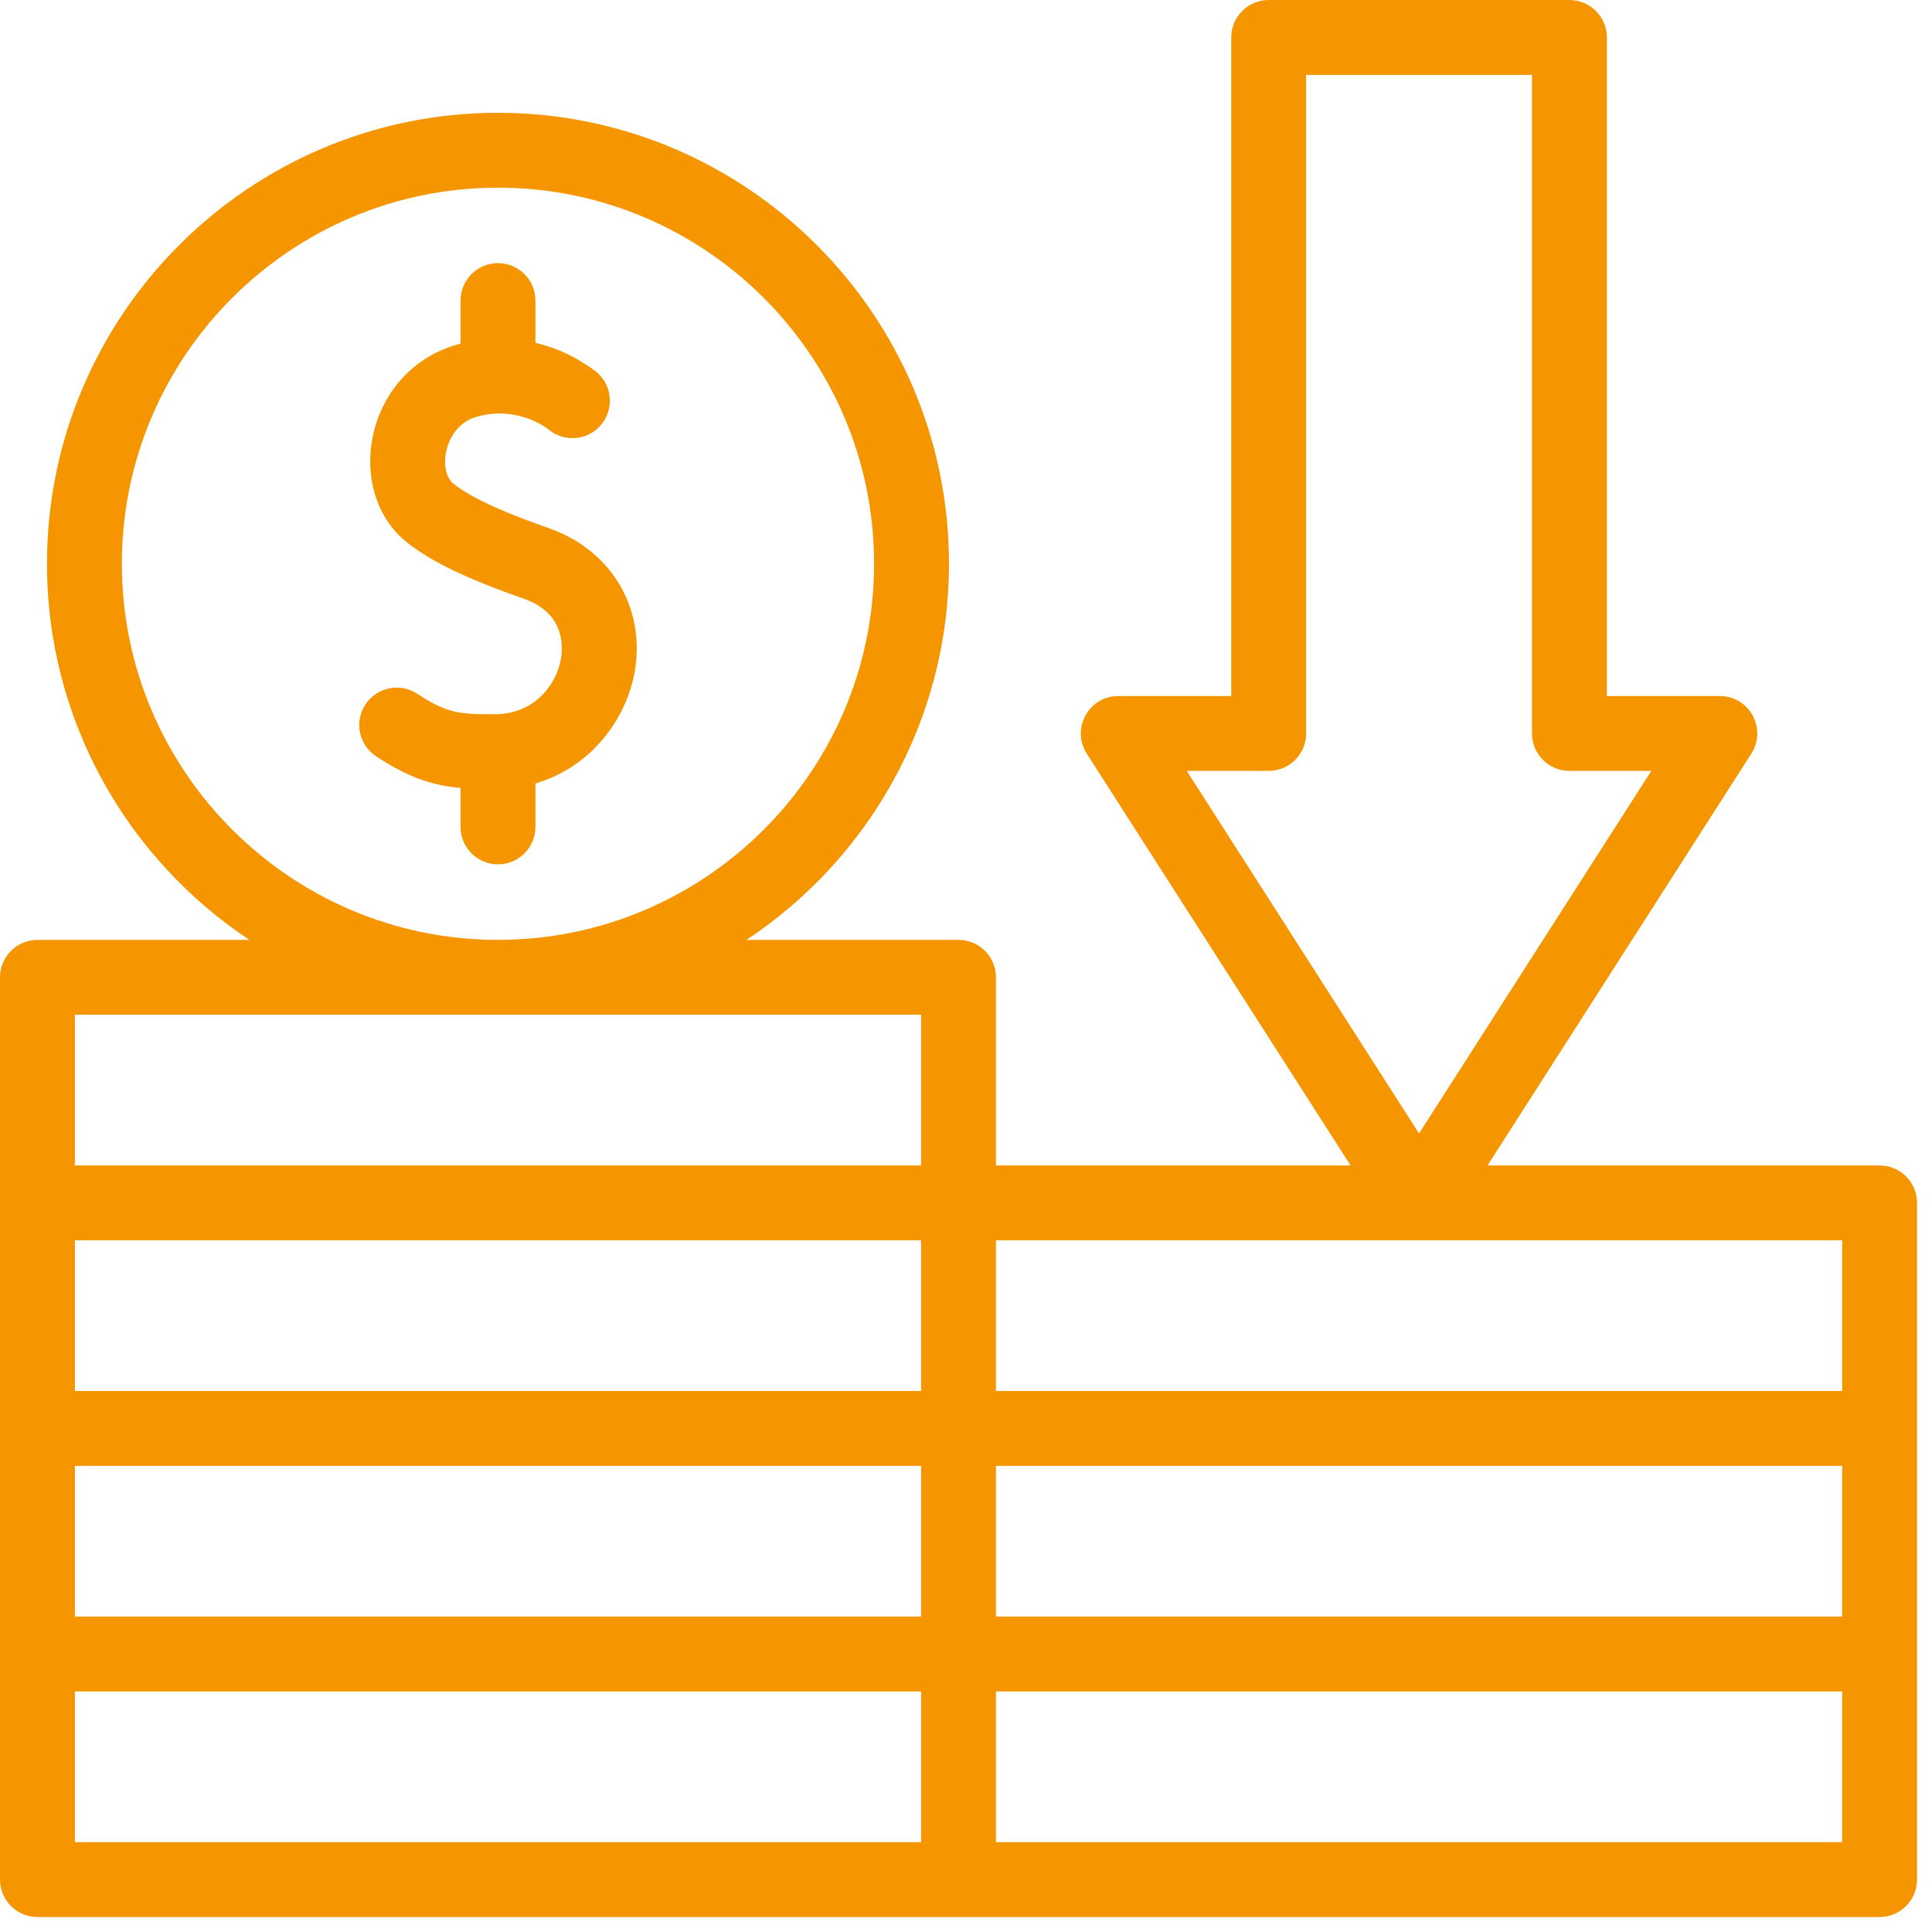 <svg width="63" height="63" viewBox="0 0 63 63" fill="none" xmlns="http://www.w3.org/2000/svg">
<path d="M17.909 17.228C16.768 16.824 15.506 16.337 14.796 15.78C14.259 15.359 14.486 13.91 15.507 13.602C16.819 13.207 17.781 13.922 17.886 14.005C18.404 14.436 19.173 14.366 19.604 13.848C20.035 13.332 19.976 12.547 19.419 12.104C18.806 11.654 18.201 11.355 17.46 11.179V9.801C17.46 9.127 16.913 8.58 16.239 8.58C15.565 8.58 15.018 9.127 15.018 9.801V11.205C11.874 12.013 11.165 16.036 13.289 17.702C14.085 18.326 15.188 18.856 17.095 19.53C18.393 19.989 18.365 21.041 18.293 21.472C18.146 22.342 17.415 23.282 16.153 23.29C14.927 23.3 14.547 23.238 13.604 22.621C13.04 22.252 12.283 22.411 11.914 22.975C11.545 23.539 11.703 24.296 12.268 24.665C13.309 25.346 14.067 25.607 15.018 25.694V26.964C15.018 27.638 15.565 28.185 16.239 28.185C16.913 28.185 17.46 27.638 17.46 26.964V25.547C19.276 25.018 20.438 23.437 20.701 21.877C21.048 19.809 19.926 17.941 17.909 17.228Z" fill="#F59600"/>
<path d="M61.291 38.004H48.506L57.109 24.575C57.628 23.764 57.045 22.696 56.081 22.696H52.398V1.221C52.398 0.547 51.851 0 51.177 0H41.37C40.696 0 40.149 0.547 40.149 1.221V22.696H36.466C35.502 22.696 34.918 23.764 35.438 24.575L44.041 38.004H32.477V31.869C32.477 31.195 31.93 30.648 31.256 30.648H24.344C28.318 28.012 30.945 23.499 30.945 18.384C30.945 10.275 24.348 3.678 16.238 3.678C8.13 3.678 1.532 10.275 1.532 18.384C1.532 23.499 4.158 28.012 8.133 30.648H1.221C0.547 30.648 0 31.195 0 31.869V61.291C0 61.965 0.547 62.512 1.221 62.512H61.291C61.965 62.512 62.512 61.965 62.512 61.291C62.512 56.873 62.512 43.627 62.512 39.224C62.512 38.55 61.965 38.004 61.291 38.004ZM41.37 25.137C42.044 25.137 42.591 24.591 42.591 23.917V2.442H49.956V23.917C49.956 24.591 50.503 25.137 51.177 25.137H53.848L46.273 36.961L38.698 25.137H41.37V25.137ZM30.035 45.359H2.442V40.445H30.035V45.359ZM2.442 47.801H30.035V52.714H2.442V47.801ZM32.477 47.801H60.07V52.714H32.477V47.801ZM60.07 45.359H32.477V40.445H60.07V45.359ZM3.974 18.384C3.974 11.621 9.476 6.12 16.238 6.12C23.001 6.12 28.503 11.621 28.503 18.384C28.503 25.146 23.001 30.648 16.238 30.648C9.476 30.648 3.974 25.146 3.974 18.384ZM2.442 33.09H30.035V38.004H2.442V33.09ZM2.442 55.156H30.035V60.07H2.442V55.156ZM60.07 60.07H32.477V55.156H60.07V60.07Z" fill="#F59600"/>
</svg>
